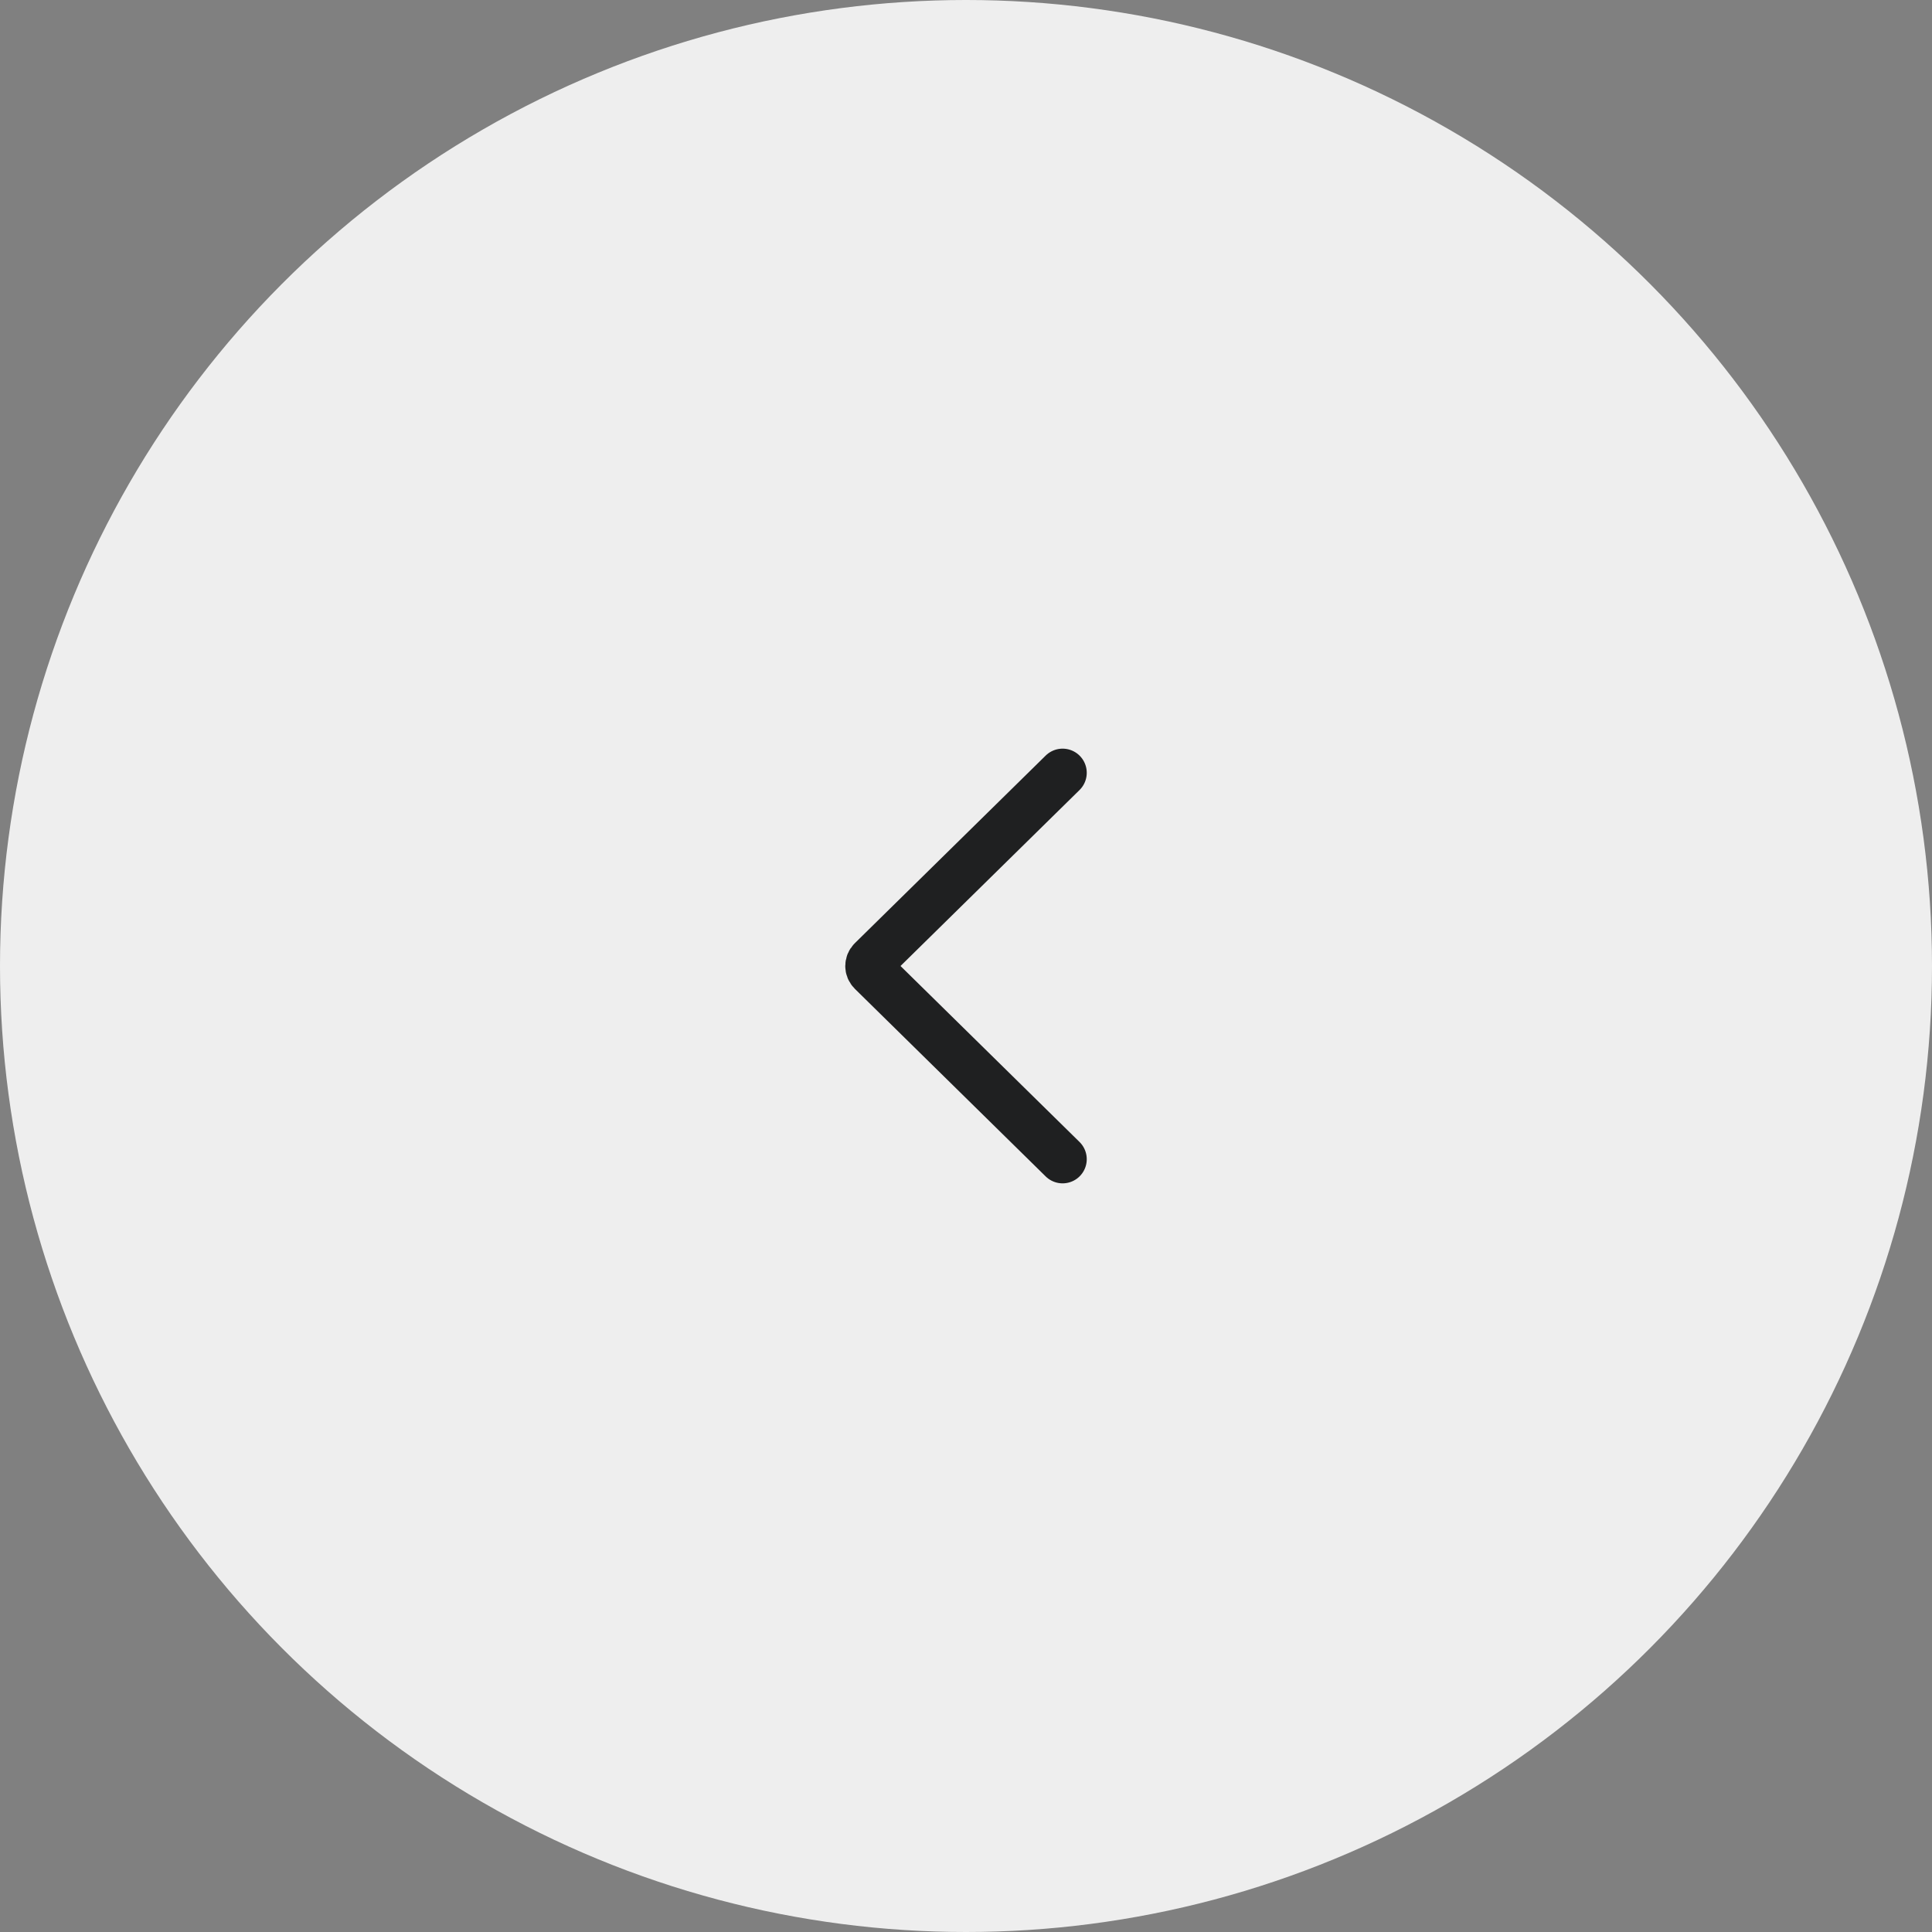 <?xml version="1.0" encoding="UTF-8"?> <svg xmlns="http://www.w3.org/2000/svg" width="40" height="40" viewBox="0 0 40 40" fill="none"><rect x="0" y="0" width="40" height="40" fill="#808080" stroke="none"/><circle cx="20" cy="20" r="20" transform="rotate(-180 20 20)" fill="#EEEEEE"></circle><path d="M22 16L18.049 19.884C17.984 19.948 17.984 20.052 18.049 20.116L22 24" fill="#EEEEEE"></path><path d="M22 16L18.049 19.884C17.984 19.948 17.984 20.052 18.049 20.116L22 24" stroke="#1F2021" stroke-linecap="round" stroke-linejoin="round"></path></svg> 